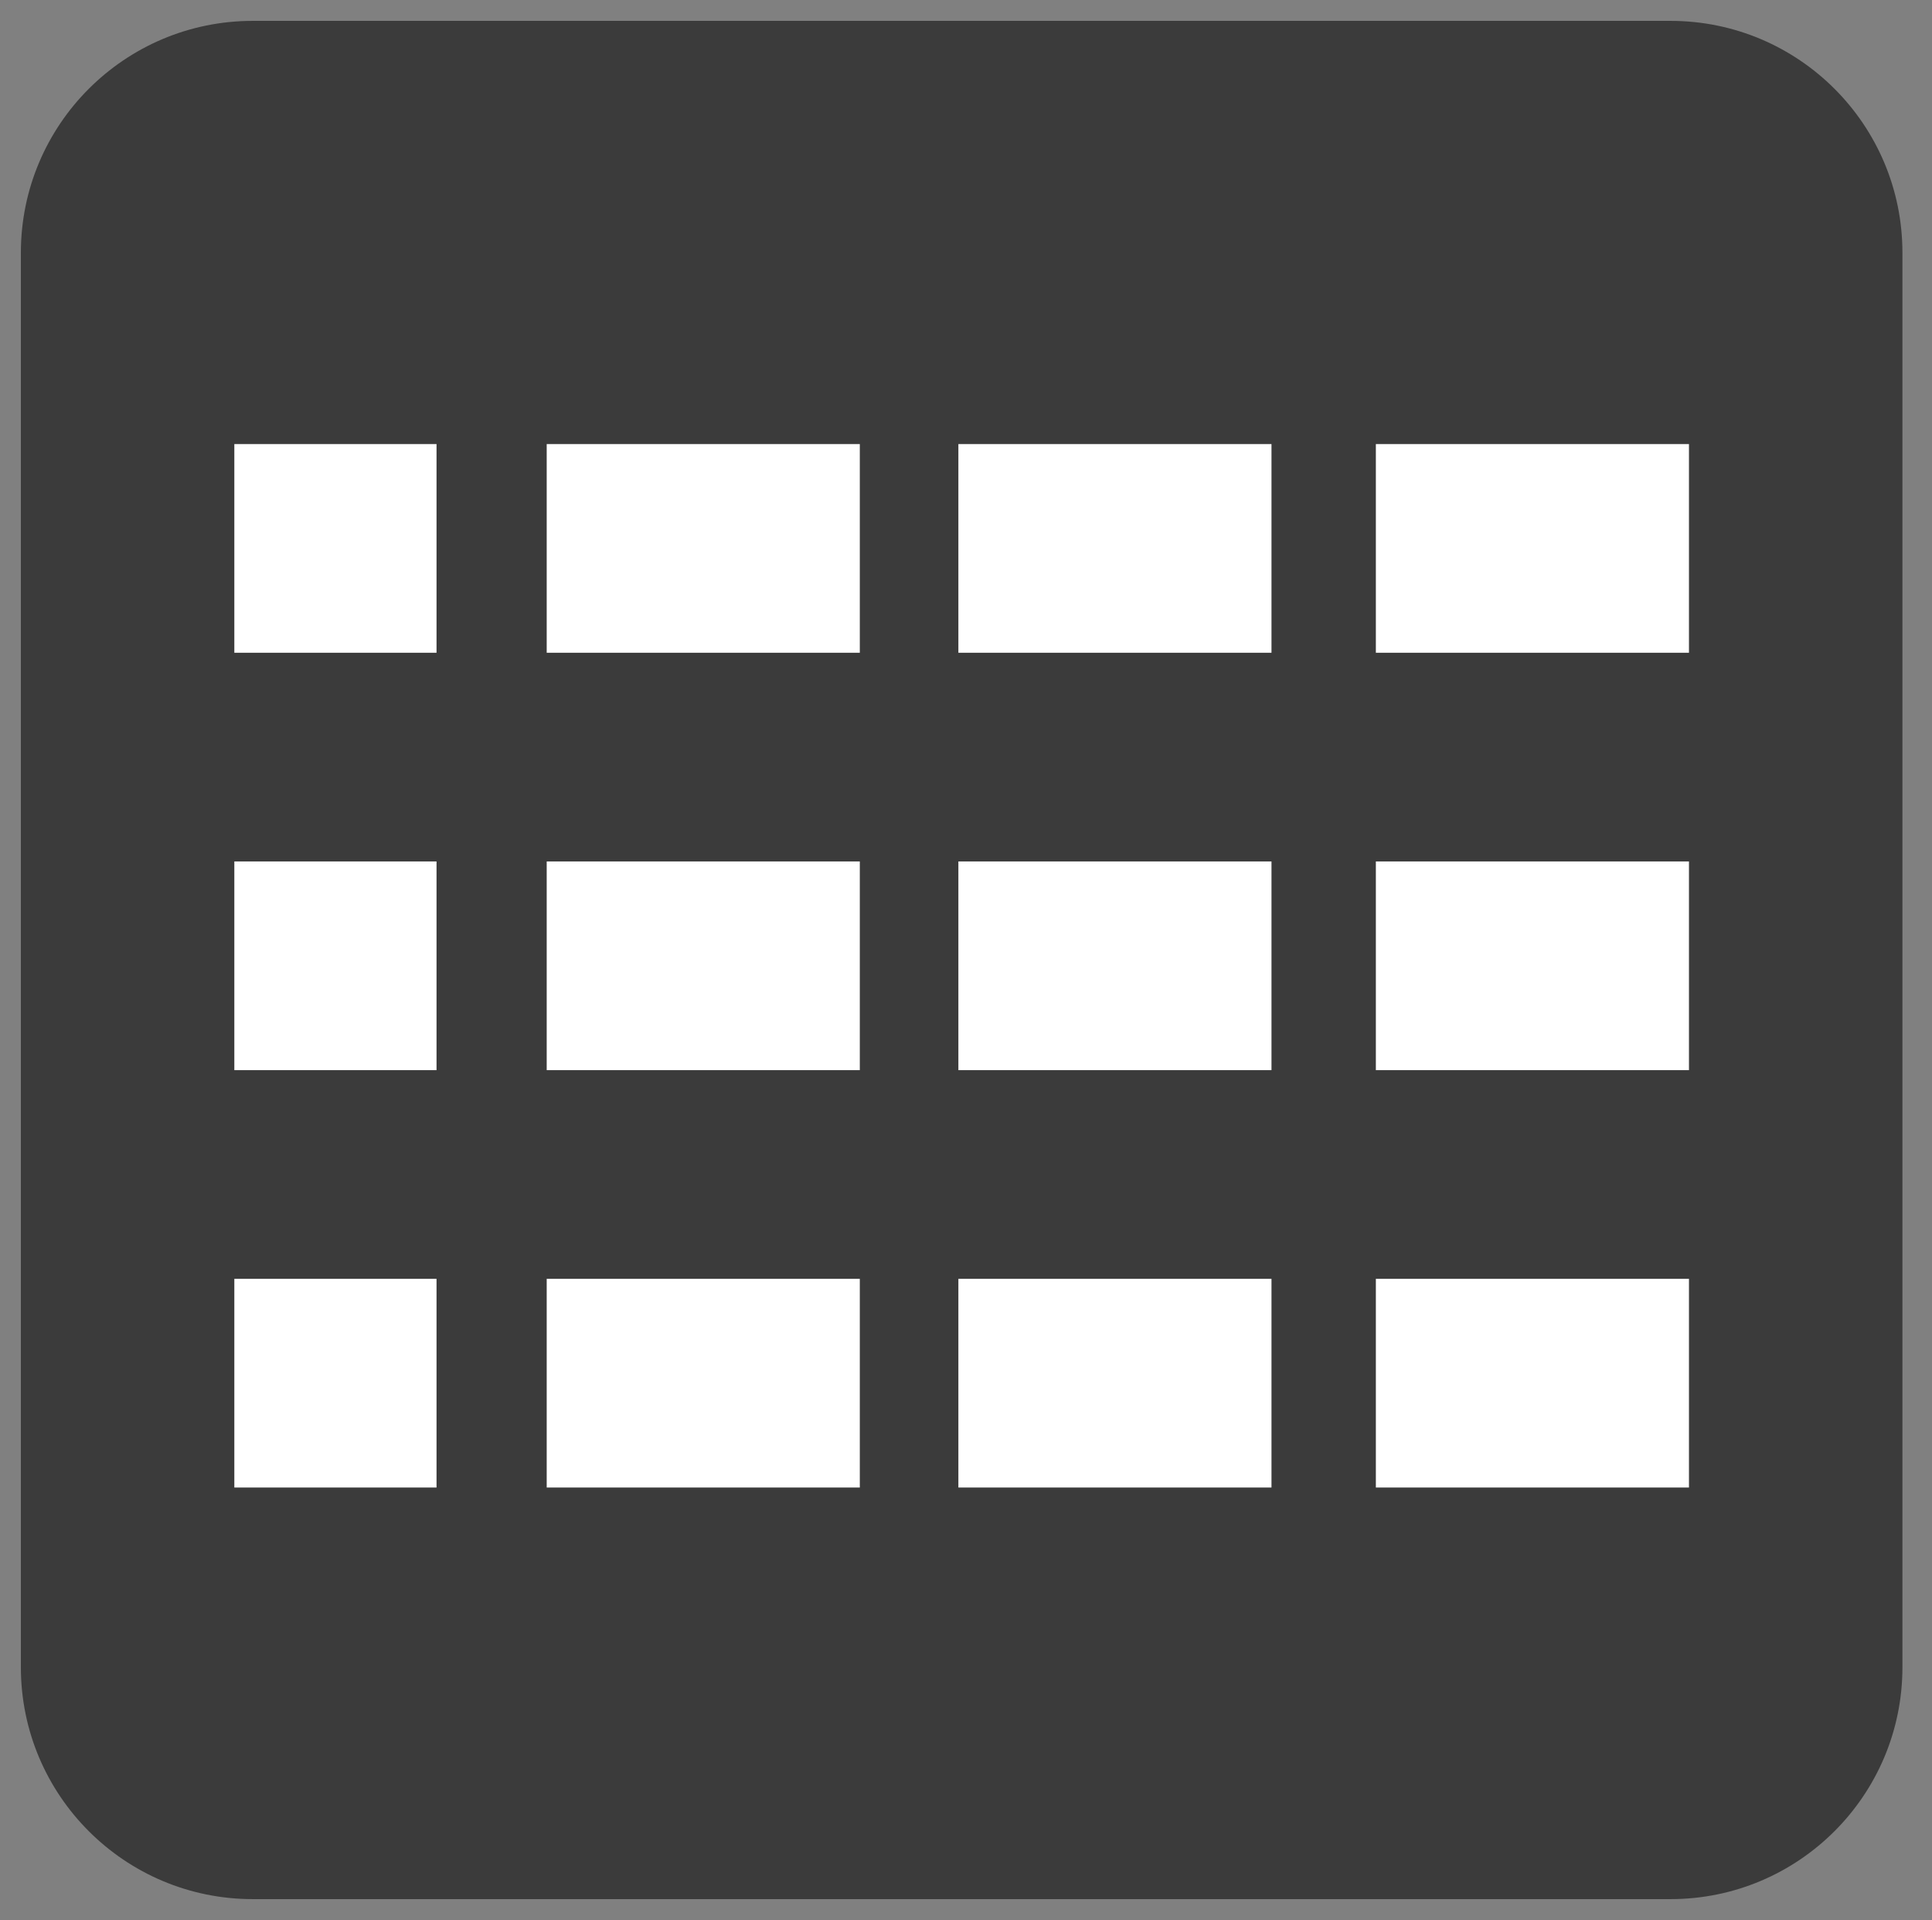 <?xml version="1.0"?>
<!DOCTYPE svg PUBLIC "-//W3C//DTD SVG 1.1//EN" "http://www.w3.org/Graphics/SVG/1.1/DTD/svg11.dtd">
<svg xmlns="http://www.w3.org/2000/svg" xmlns:xl="http://www.w3.org/1999/xlink" version="1.1" viewBox="322.2 2977.2 166.6 165.6" width="166.6pt" height="165.6pt"><rect x="322.2" y="2977.2" width="166.6" height="165.6" fill="#808080" stroke="none"/><defs></defs><g stroke="none" stroke-opacity="1" stroke-dasharray="none" fill="none" fill-opacity="1"><title>Canvas 1</title><g><title>Layer 1</title><path d="M 426.542 3056.62 L 465.919 3077.714 L 426.542 3098.808 Z" fill="white"/><path d="M 344 2979 L 466.25 2979 C 477.296 2979 486.25 2987.954 486.25 2999 L 486.25 3121 C 486.25 3132.046 477.296 3141 466.25 3141 L 344 3141 C 332.954 3141 324 3132.046 324 3121 C 324 3121 324 3121 324 3121 L 324 2999 C 324 2987.954 332.954 2979 344 2979 Z" fill="#3b3b3b"/><rect x="369.343" y="3015.5" width="27" height="18" fill="white"/><rect x="369.343" y="3051.5" width="27" height="18" fill="white"/><rect x="369.343" y="3087.5" width="27" height="18" fill="white"/><rect x="404.843" y="3015.5" width="27" height="18" fill="white"/><rect x="404.843" y="3051.5" width="27" height="18" fill="white"/><rect x="404.843" y="3087.5" width="27" height="18" fill="white"/><rect x="440.843" y="3015.5" width="27" height="18" fill="white"/><rect x="440.843" y="3051.5" width="27" height="18" fill="white"/><rect x="440.843" y="3087.5" width="27" height="18" fill="white"/><rect x="342.407" y="3015.5" width="17.436" height="18" fill="white"/><rect x="342.407" y="3051.5" width="17.436" height="18" fill="white"/><rect x="342.407" y="3087.5" width="17.436" height="18" fill="white"/></g></g></svg>

